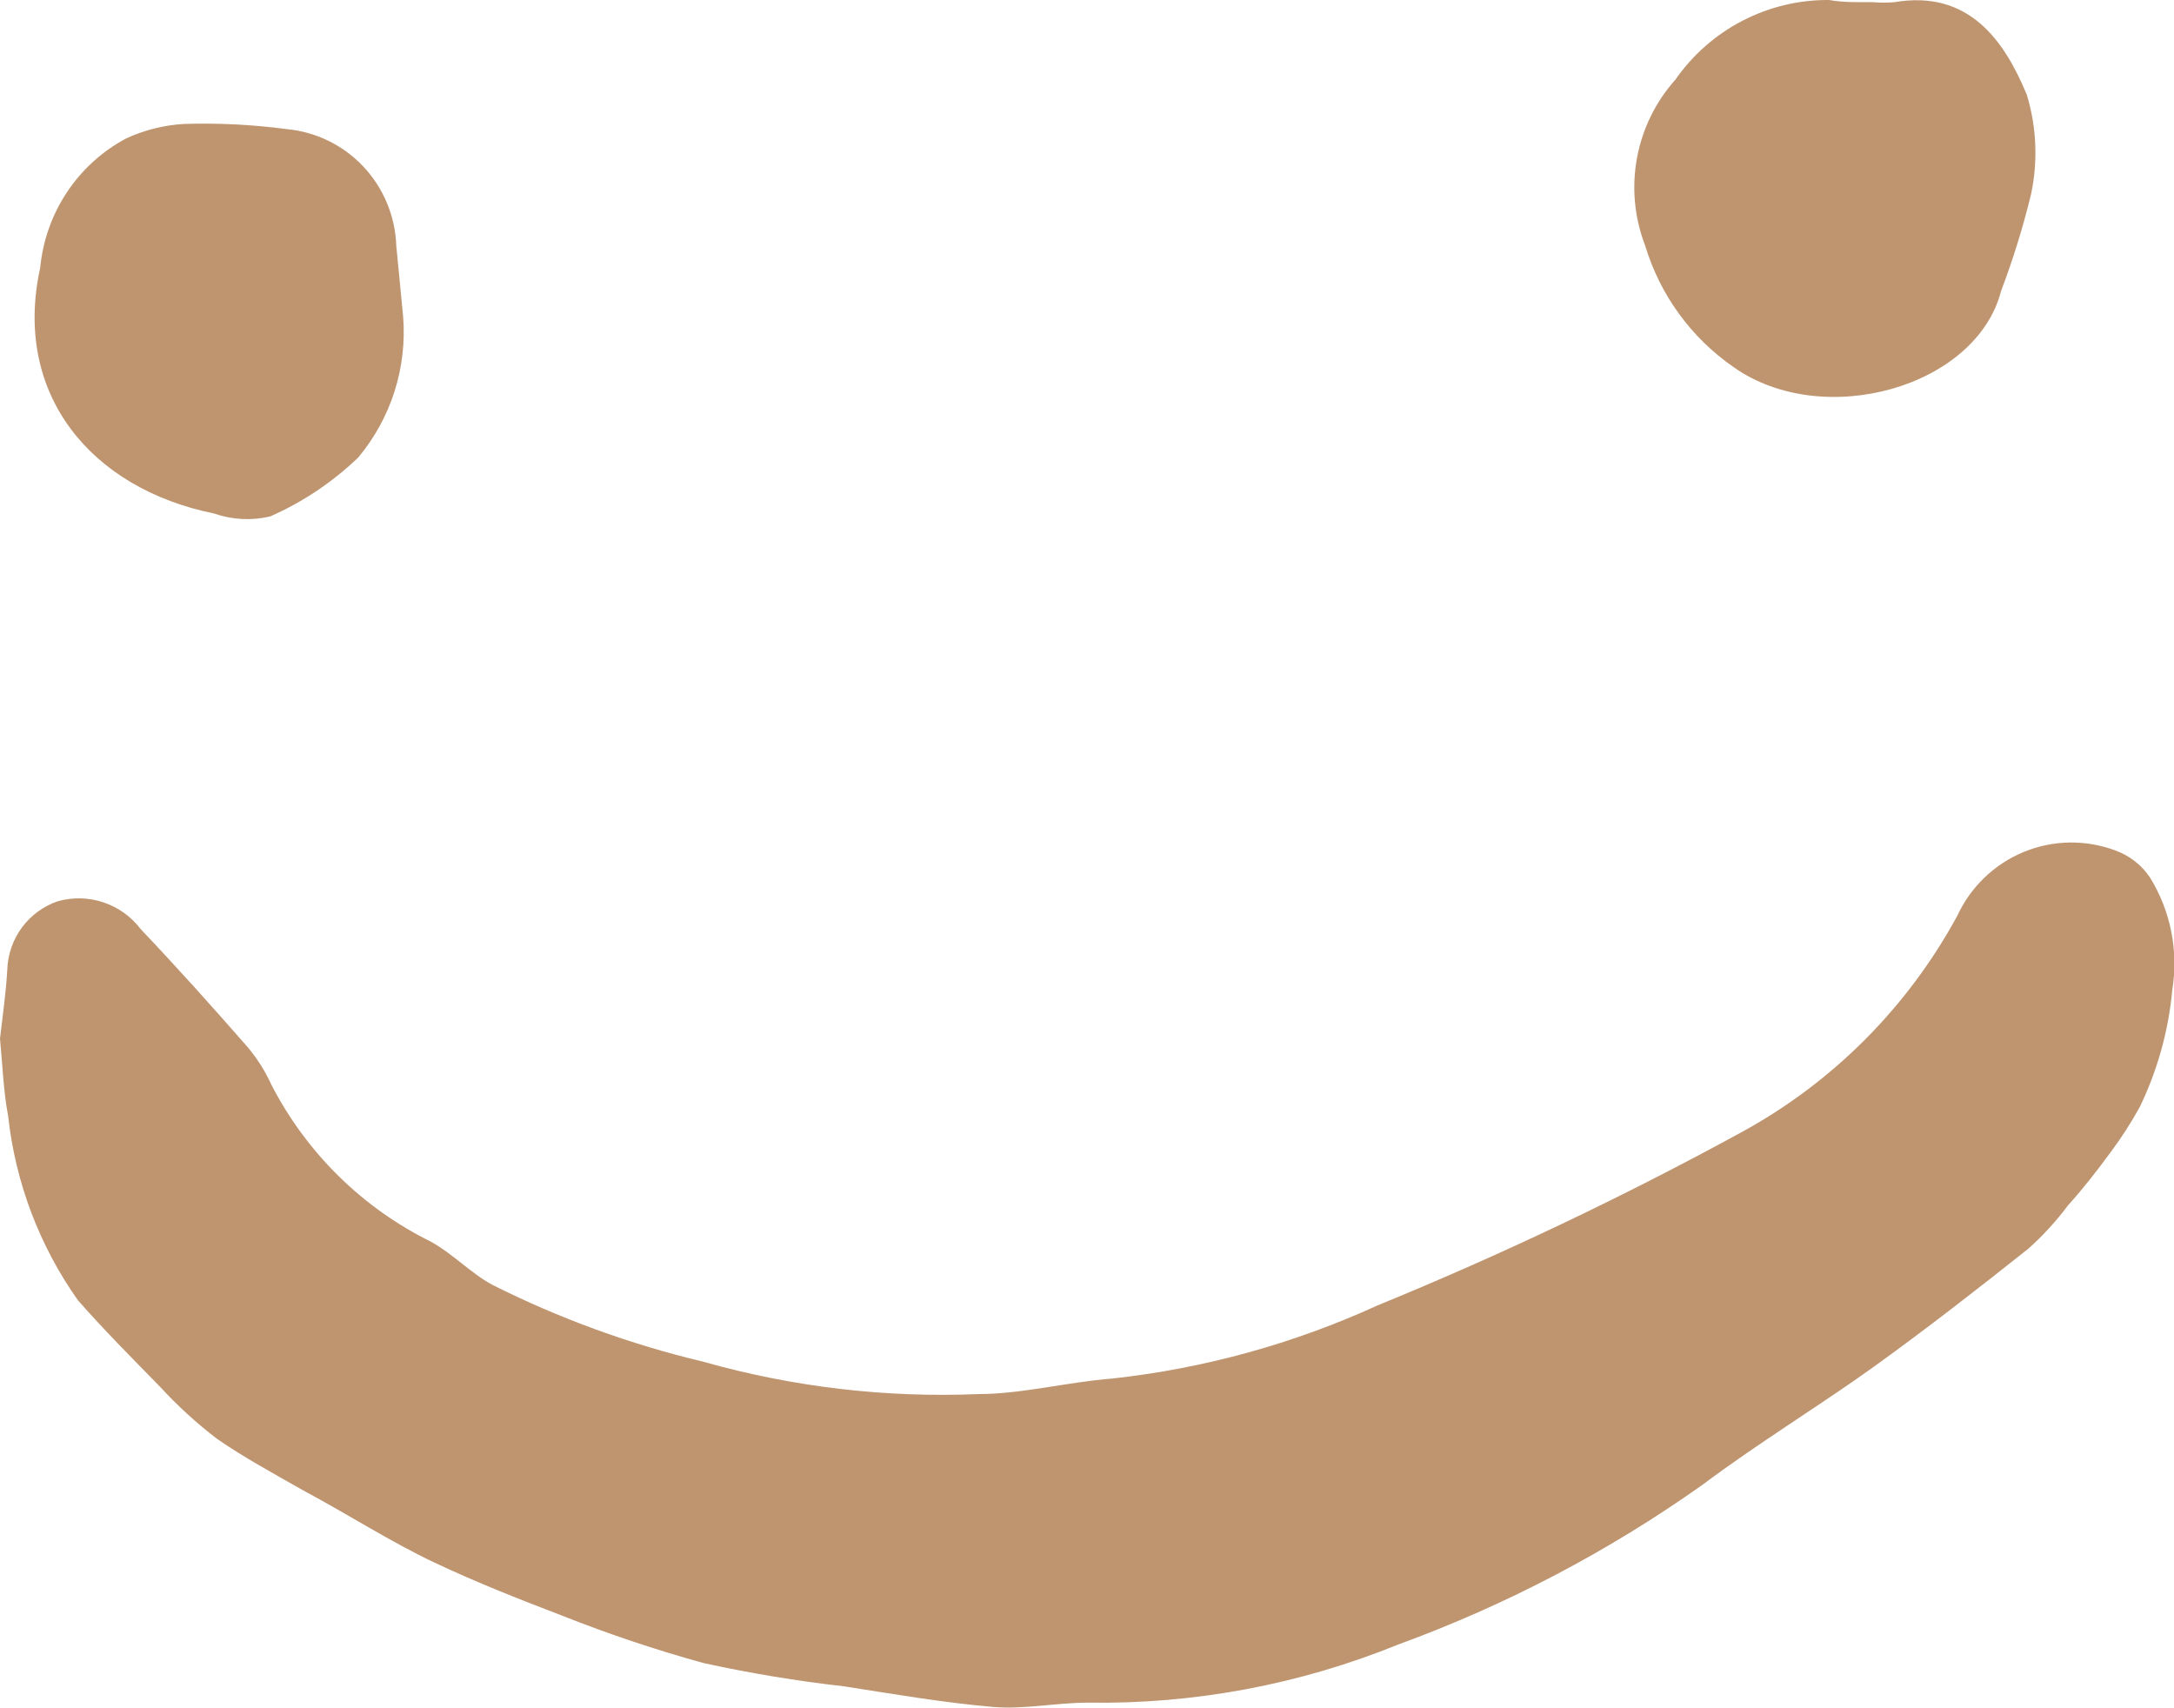 <svg width="98" height="77" viewBox="0 0 98 77" fill="none" xmlns="http://www.w3.org/2000/svg">
<g clip-path="url(#clip0_2757_80329)">
<path d="M0 46.813C0.116 45.804 0.27 44.757 0.328 43.709C0.351 43.023 0.581 42.36 0.987 41.809C1.394 41.258 1.958 40.845 2.604 40.624C3.282 40.433 4.001 40.451 4.668 40.676C5.336 40.901 5.921 41.322 6.347 41.885C7.987 43.612 9.569 45.377 11.131 47.162C11.577 47.683 11.947 48.264 12.231 48.889C13.813 51.963 16.335 54.446 19.426 55.97C20.41 56.513 21.221 57.386 22.185 57.91C25.218 59.433 28.416 60.598 31.715 61.383C35.747 62.523 39.934 63.014 44.119 62.838C46.048 62.838 48.132 62.294 50.138 62.139C54.274 61.685 58.311 60.572 62.099 58.841C67.677 56.558 73.125 53.968 78.419 51.081C82.571 48.837 85.983 45.426 88.239 41.264C88.842 39.966 89.91 38.944 91.229 38.401C92.548 37.858 94.022 37.835 95.357 38.335C95.995 38.564 96.542 38.992 96.92 39.557C97.852 41.068 98.208 42.867 97.923 44.621C97.754 46.454 97.257 48.242 96.457 49.898C96.067 50.606 95.629 51.287 95.145 51.935C94.547 52.75 93.93 53.545 93.216 54.34C92.689 55.044 92.095 55.694 91.441 56.28C89.145 58.104 86.83 59.908 84.457 61.615C82.085 63.323 79.249 65.049 76.741 66.931C72.506 69.931 67.894 72.352 63.025 74.129C58.584 75.933 53.828 76.824 49.039 76.748C47.611 76.748 46.184 77.058 44.775 76.942C42.518 76.748 40.28 76.36 38.042 76.011C35.917 75.77 33.805 75.421 31.715 74.963C29.556 74.368 27.431 73.656 25.349 72.829C23.42 72.092 21.491 71.335 19.561 70.423C17.632 69.511 15.703 68.27 13.639 67.164C12.347 66.427 11.015 65.709 9.781 64.855C8.852 64.144 7.987 63.352 7.196 62.489C5.942 61.208 4.668 59.928 3.511 58.608C1.776 56.156 0.694 53.297 0.367 50.305C0.154 49.18 0.116 48.035 0 46.813Z" fill="#BF9570"/>
<path d="M84.419 0.097C84.746 0.126 85.075 0.126 85.403 0.097C88.74 -0.466 90.341 1.804 91.364 4.268C91.806 5.721 91.873 7.264 91.557 8.75C91.198 10.232 90.747 11.689 90.206 13.115C89.087 17.46 82.181 19.4 78.149 16.549C76.236 15.228 74.828 13.292 74.156 11.058C73.676 9.808 73.549 8.447 73.791 7.129C74.033 5.811 74.633 4.585 75.525 3.589C76.304 2.471 77.341 1.56 78.548 0.935C79.754 0.31 81.094 -0.011 82.451 3.37143e-05C83.107 0.116 83.763 0.097 84.419 0.097Z" fill="#BF9570"/>
<path d="M18.172 14.259C18.357 16.566 17.629 18.852 16.147 20.623C14.987 21.736 13.642 22.636 12.173 23.28C11.335 23.477 10.458 23.43 9.646 23.145C4.09 22.019 0.559 17.751 1.813 12.067C1.929 10.852 2.341 9.685 3.015 8.669C3.688 7.653 4.601 6.821 5.672 6.247C6.497 5.863 7.387 5.639 8.295 5.587C9.842 5.538 11.391 5.616 12.925 5.82C14.243 5.942 15.472 6.543 16.382 7.511C17.291 8.479 17.818 9.747 17.864 11.078C17.96 12.145 18.076 13.192 18.172 14.259Z" fill="#BF9570"/>
</g>
<defs>
<clipPath id="clip0_2757_80329">
<rect width="98" height="77" fill="white"/>
</clipPath>
</defs>
</svg>
